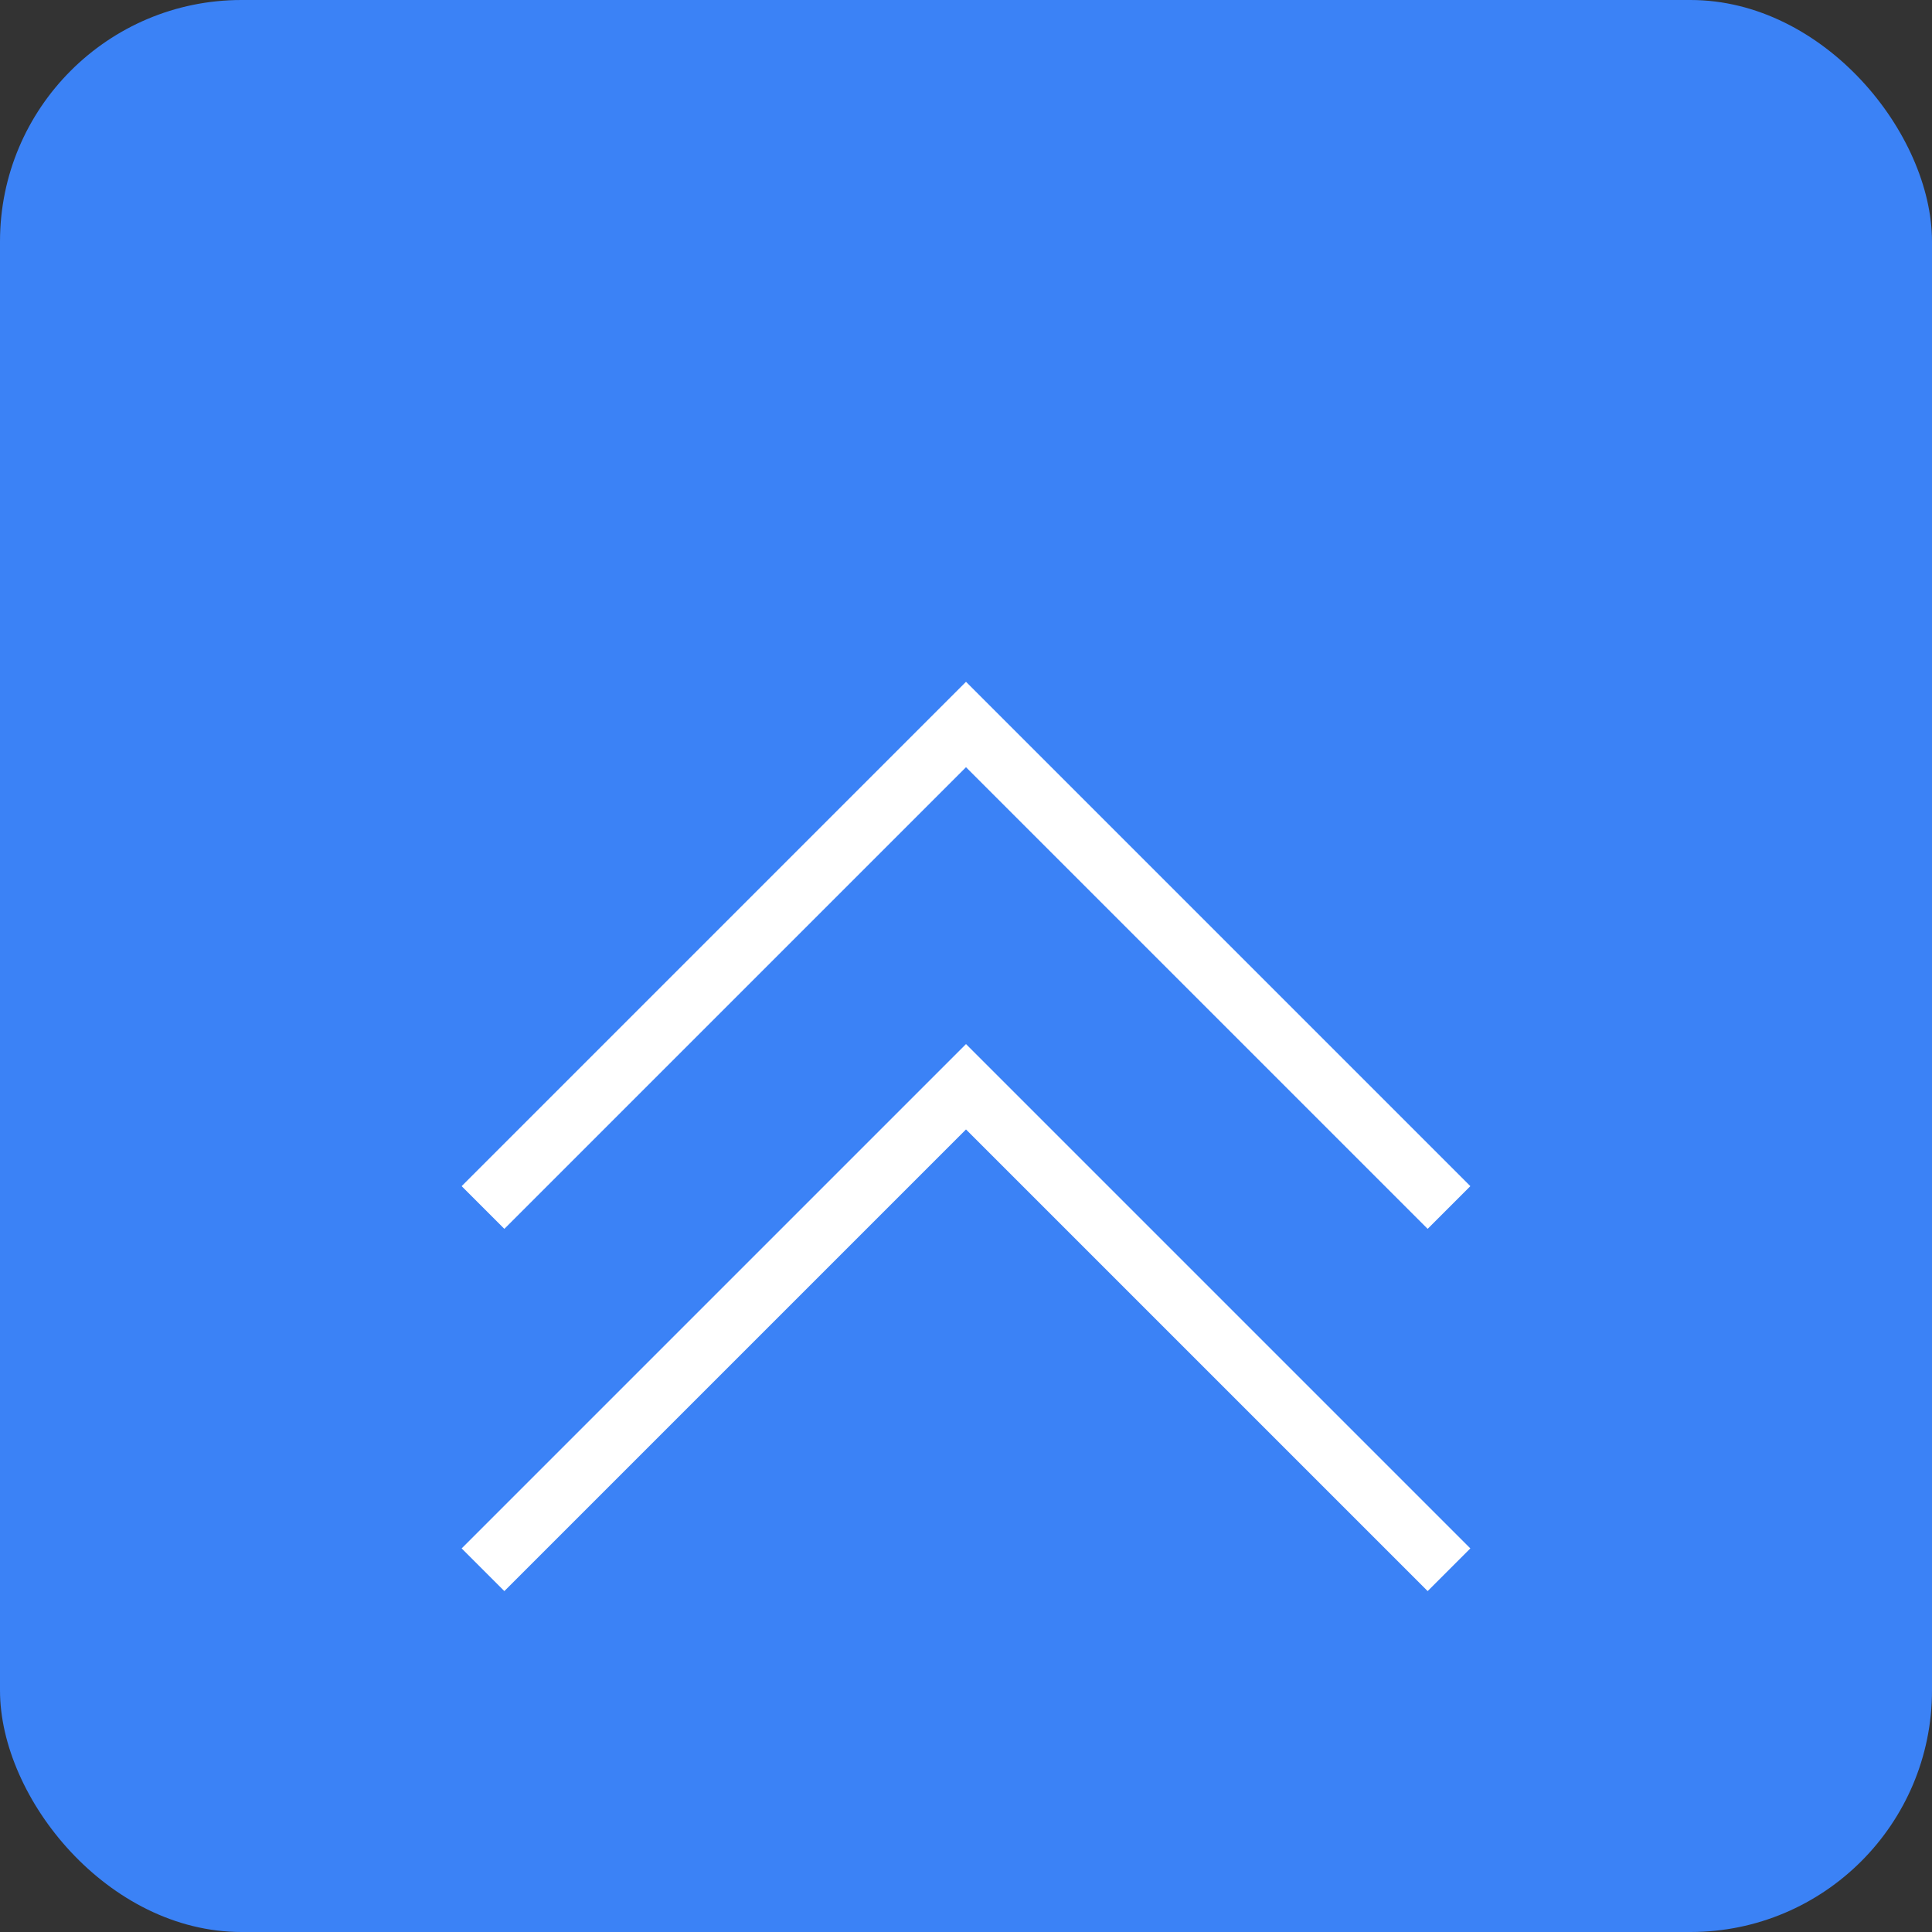<svg width="32" height="32" viewBox="0 0 32 32" fill="none" xmlns="http://www.w3.org/2000/svg">
  <rect x="0" y="0" width="32" height="32" fill="#333333" stroke="none"/>
  <rect width="32" height="32" rx="4" fill="#3B82F6"/>
  <path d="M8 20L16 12L24 20" stroke="white" strokeWidth="4" strokeLinecap="round" strokeLinejoin="round"/>
  <path d="M8 26L16 18L24 26" stroke="white" strokeWidth="4" strokeLinecap="round" strokeLinejoin="round"/>
</svg>

